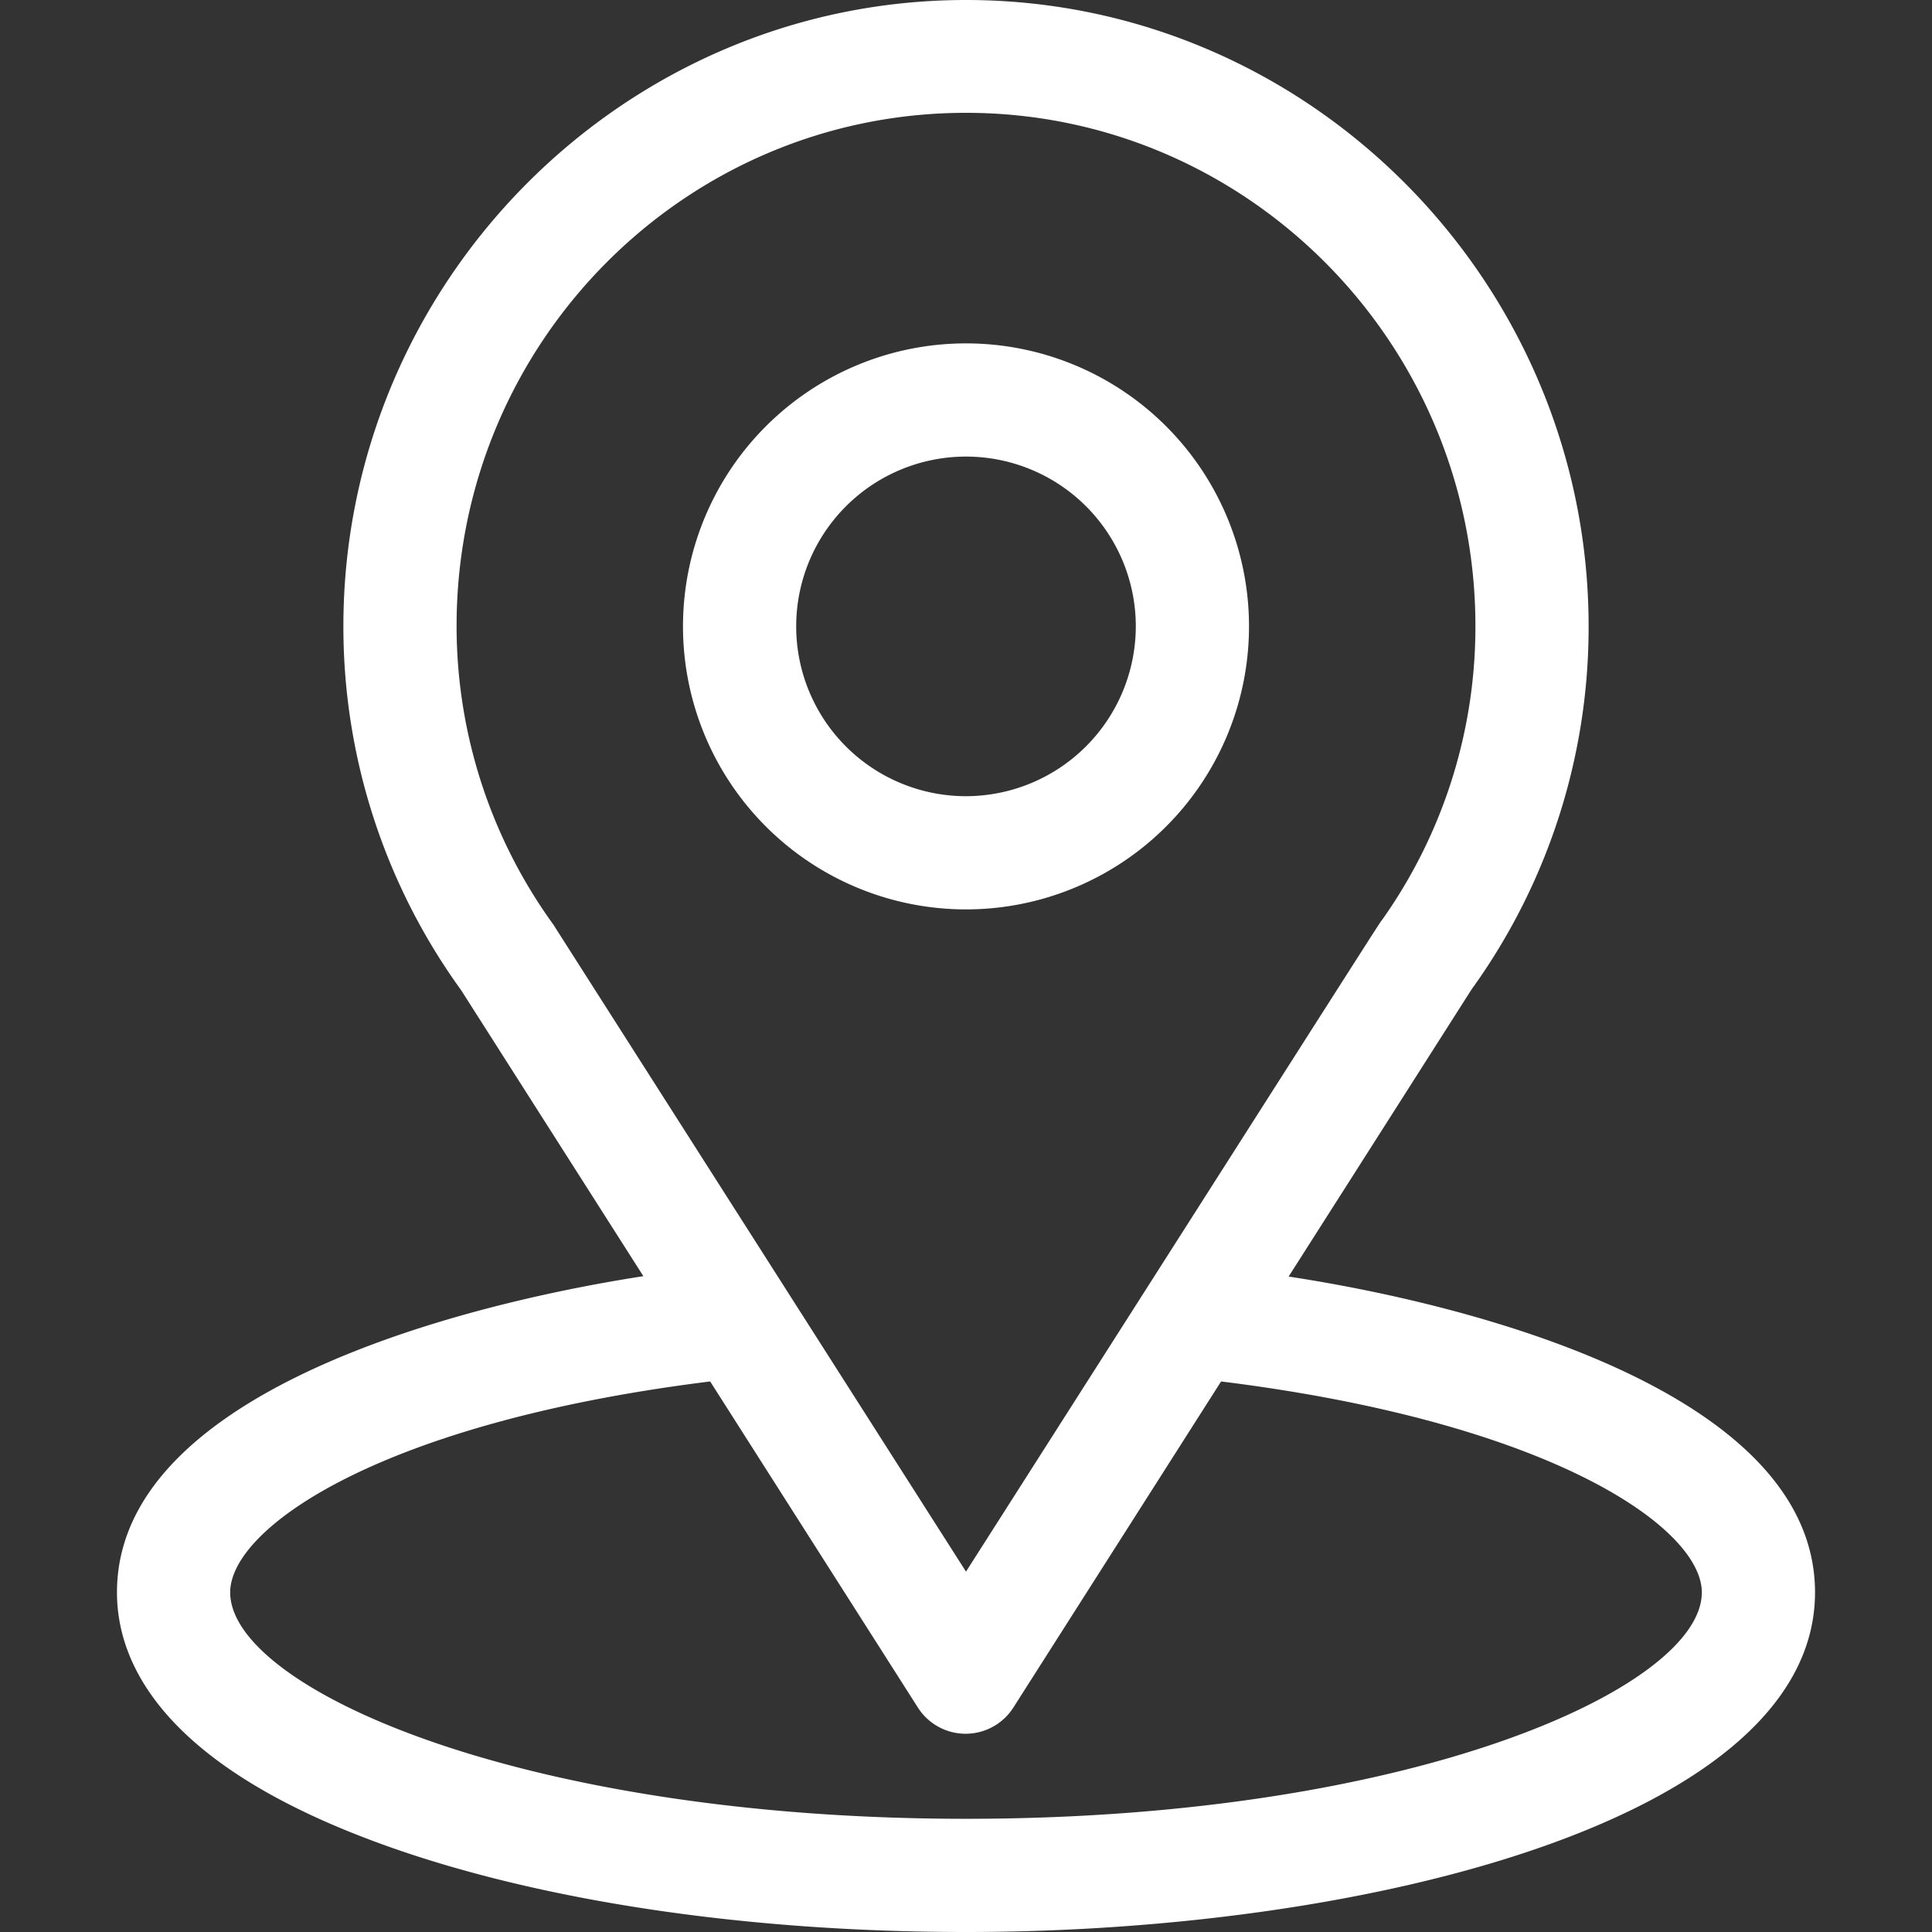 <svg id="ade871cd-3054-4288-bdad-878d87b37c88" data-name="Capa 1" xmlns="http://www.w3.org/2000/svg" viewBox="0 0 512 512"><rect x="0" y="0" width="512" height="512" fill="#333333" stroke="none"/><defs><style>.b3dc5d49-e6ca-4733-a092-66ef2f334f46{fill:#fff}</style></defs><path class="b3dc5d49-e6ca-4733-a092-66ef2f334f46" d="M341.5 338.3c54.5-85.5 47.6-74.8 49.2-77.1A164 164 0 00421 166C421 75 347.1 0 256 0 165.2 0 91 74.8 91 166a164.28 164.28 0 0031.2 96.4l48.3 75.8C118.8 346.2 31 369.9 31 422c0 19 12.4 46.1 71.5 67.2C143.7 503.9 198.2 512 256 512c108 0 225-30.5 225-90 0-52.1-87.7-75.8-139.5-83.7zm-194.3-92.4c-.2-.3-.3-.5-.5-.8a134.9 134.9 0 01-25.7-79.2c0-75 60.4-136 135-136 74.4 0 135 61 135 136a134.27 134.27 0 01-24.6 77.7c-1.4 1.9 6.1-9.8-110.4 172.9zM256 482c-118 0-195-34.7-195-60 0-17 39.6-45 127.2-55.9l55.1 86.5a15 15 0 0025.2 0l55.1-86.5C411.4 377 451 405 451 422c0 25.1-76.3 60-195 60z"/><path class="b3dc5d49-e6ca-4733-a092-66ef2f334f46" d="M256 91a75 75 0 1075 75 75 75 0 00-75-75zm0 120a45 45 0 1145-45 45.07 45.07 0 01-45 45z"/></svg>